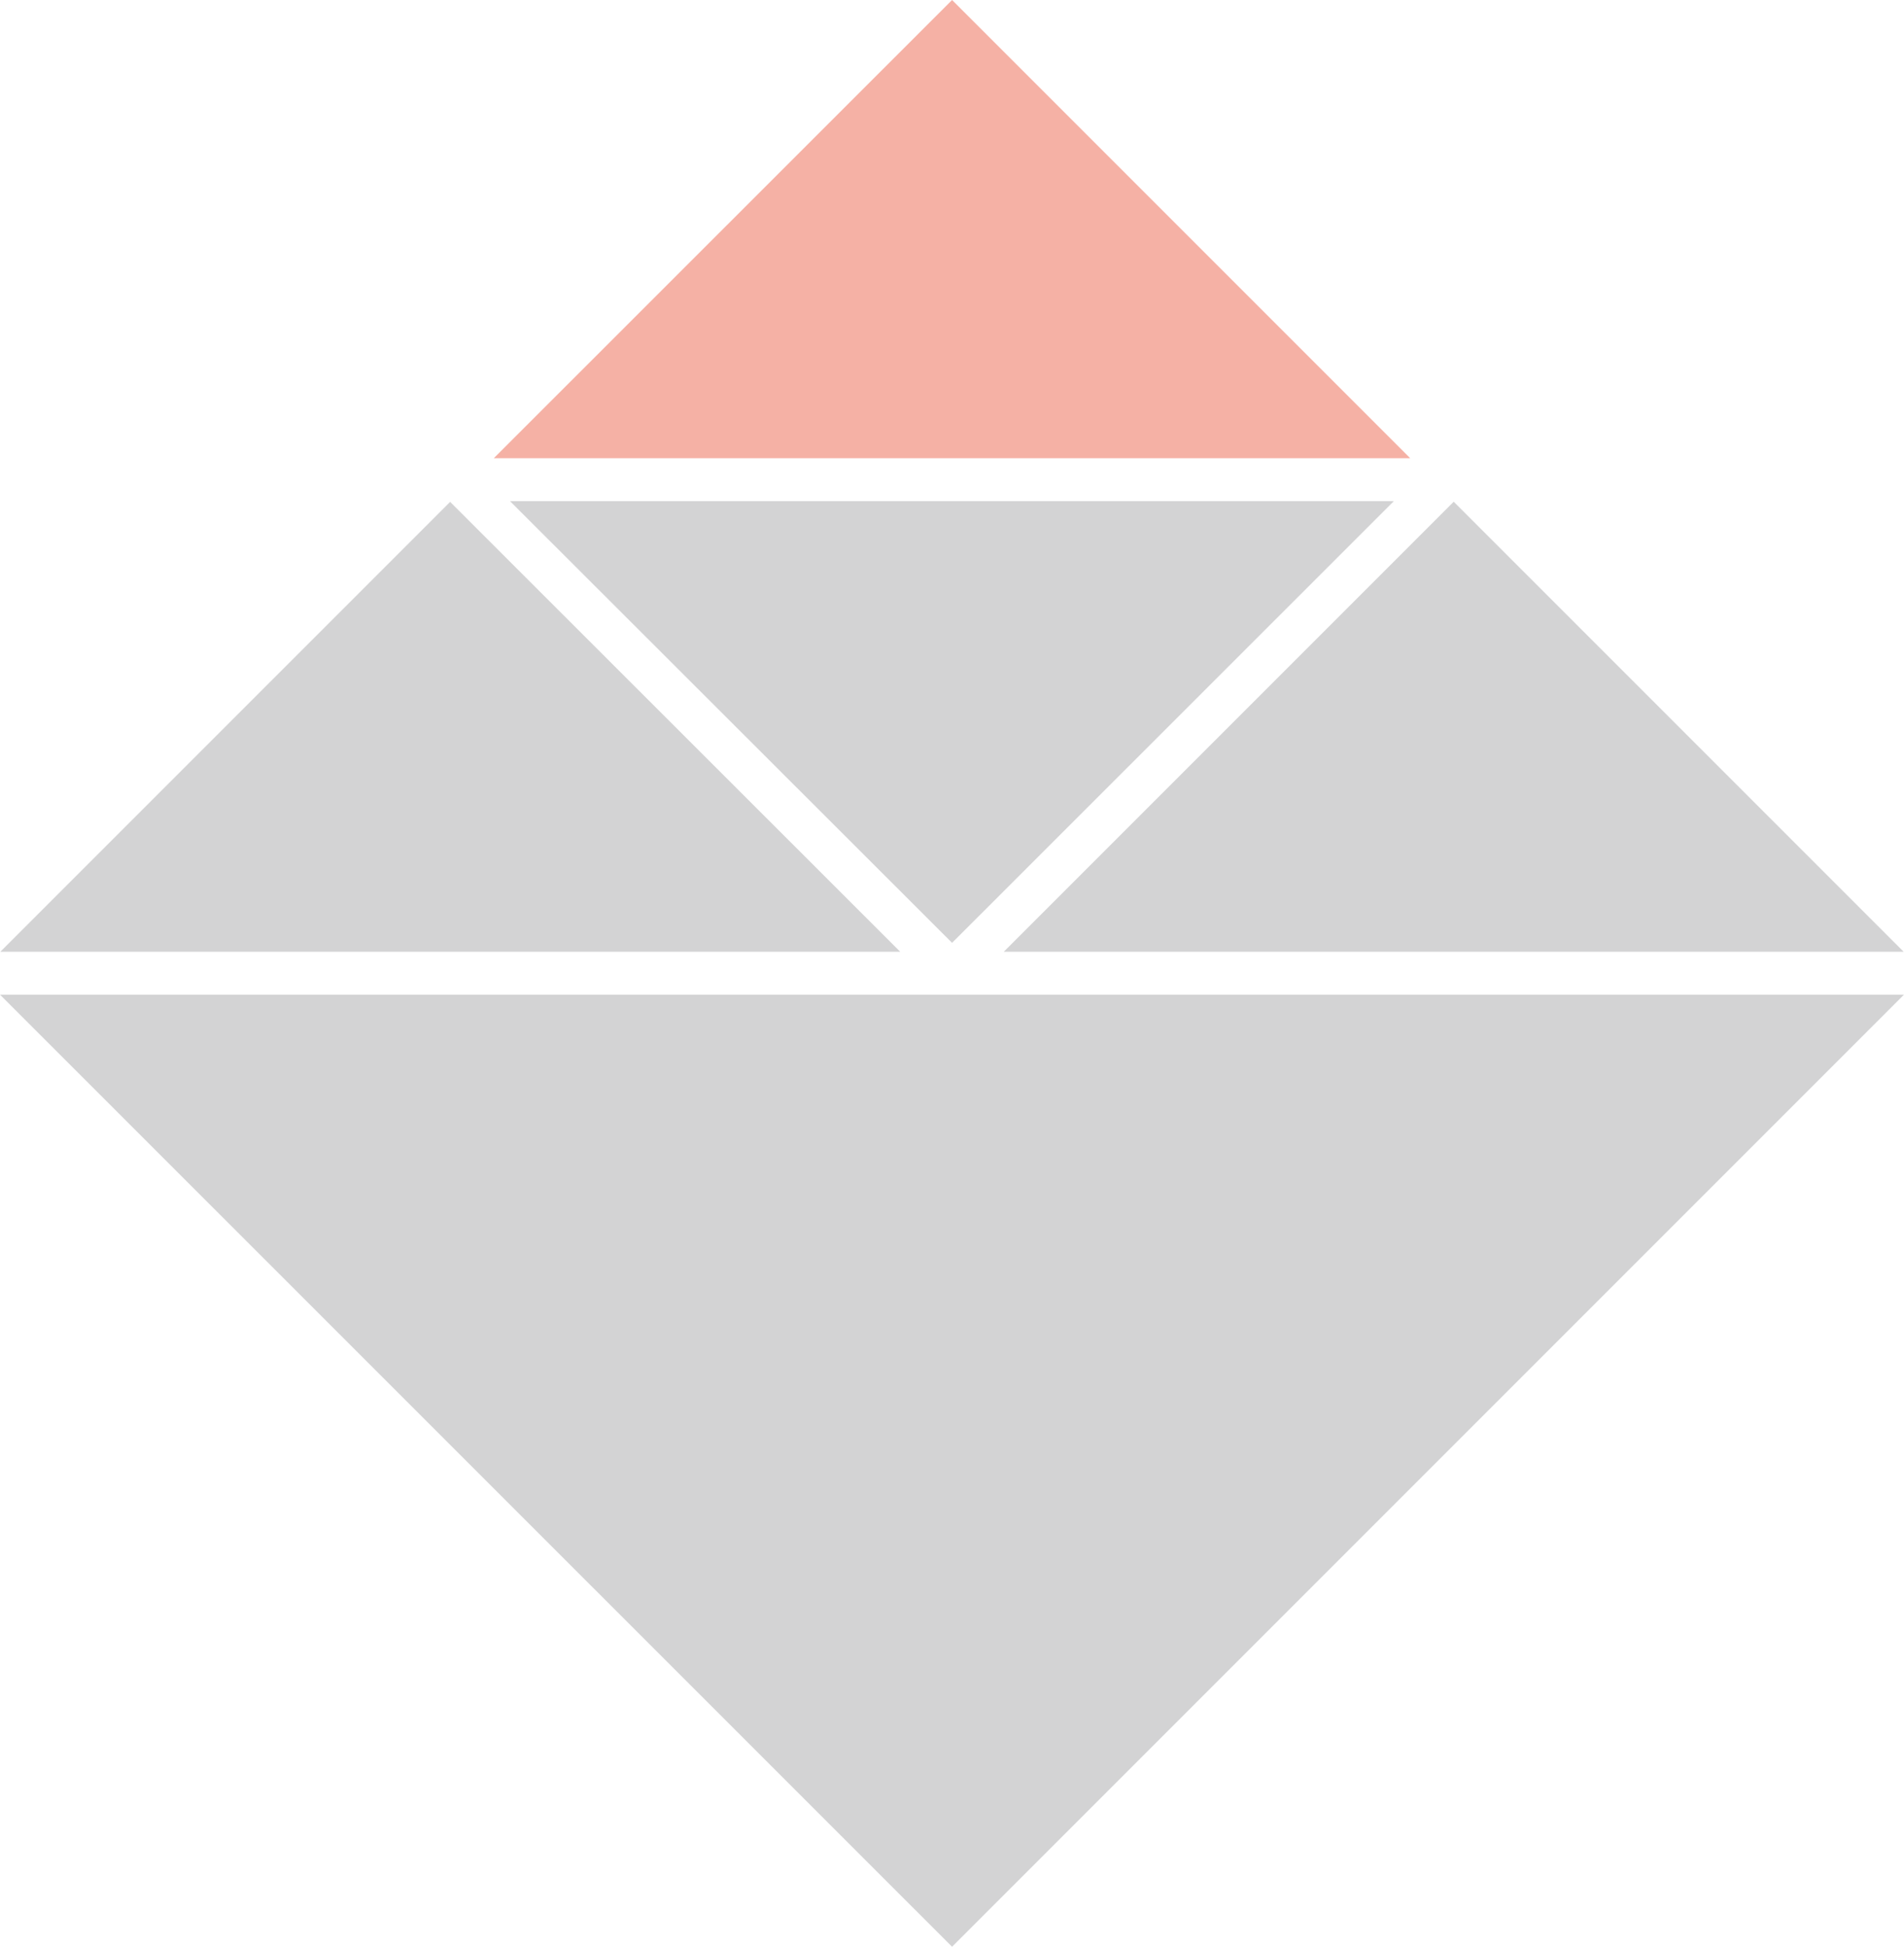 <?xml version="1.0" encoding="UTF-8"?><svg id="_レイヤー_2" xmlns="http://www.w3.org/2000/svg" width="44.44mm" height="45.43mm" viewBox="0 0 125.97 128.78"><g id="_レイヤー_1-2"><polygon points="93.3 30.31 62.99 0 32.67 30.31 93.3 30.31" style="fill:#f5b1a5; stroke-width:0px;"/><polygon points="92.22 33.15 33.74 33.15 62.99 62.37 92.22 33.15" style="fill:#d3d3d4; stroke-width:0px;"/><polygon points="0 65.8 62.99 128.78 125.97 65.8 0 65.8" style="fill:#d3d3d4; stroke-width:0px;"/><polygon points="59.56 62.96 29.78 33.2 .02 62.96 59.56 62.96" style="fill:#d3d3d4; stroke-width:0px;"/><polygon points="125.95 62.96 96.18 33.19 66.41 62.96 125.95 62.96" style="fill:#d3d3d4; stroke-width:0px;"/></g></svg>